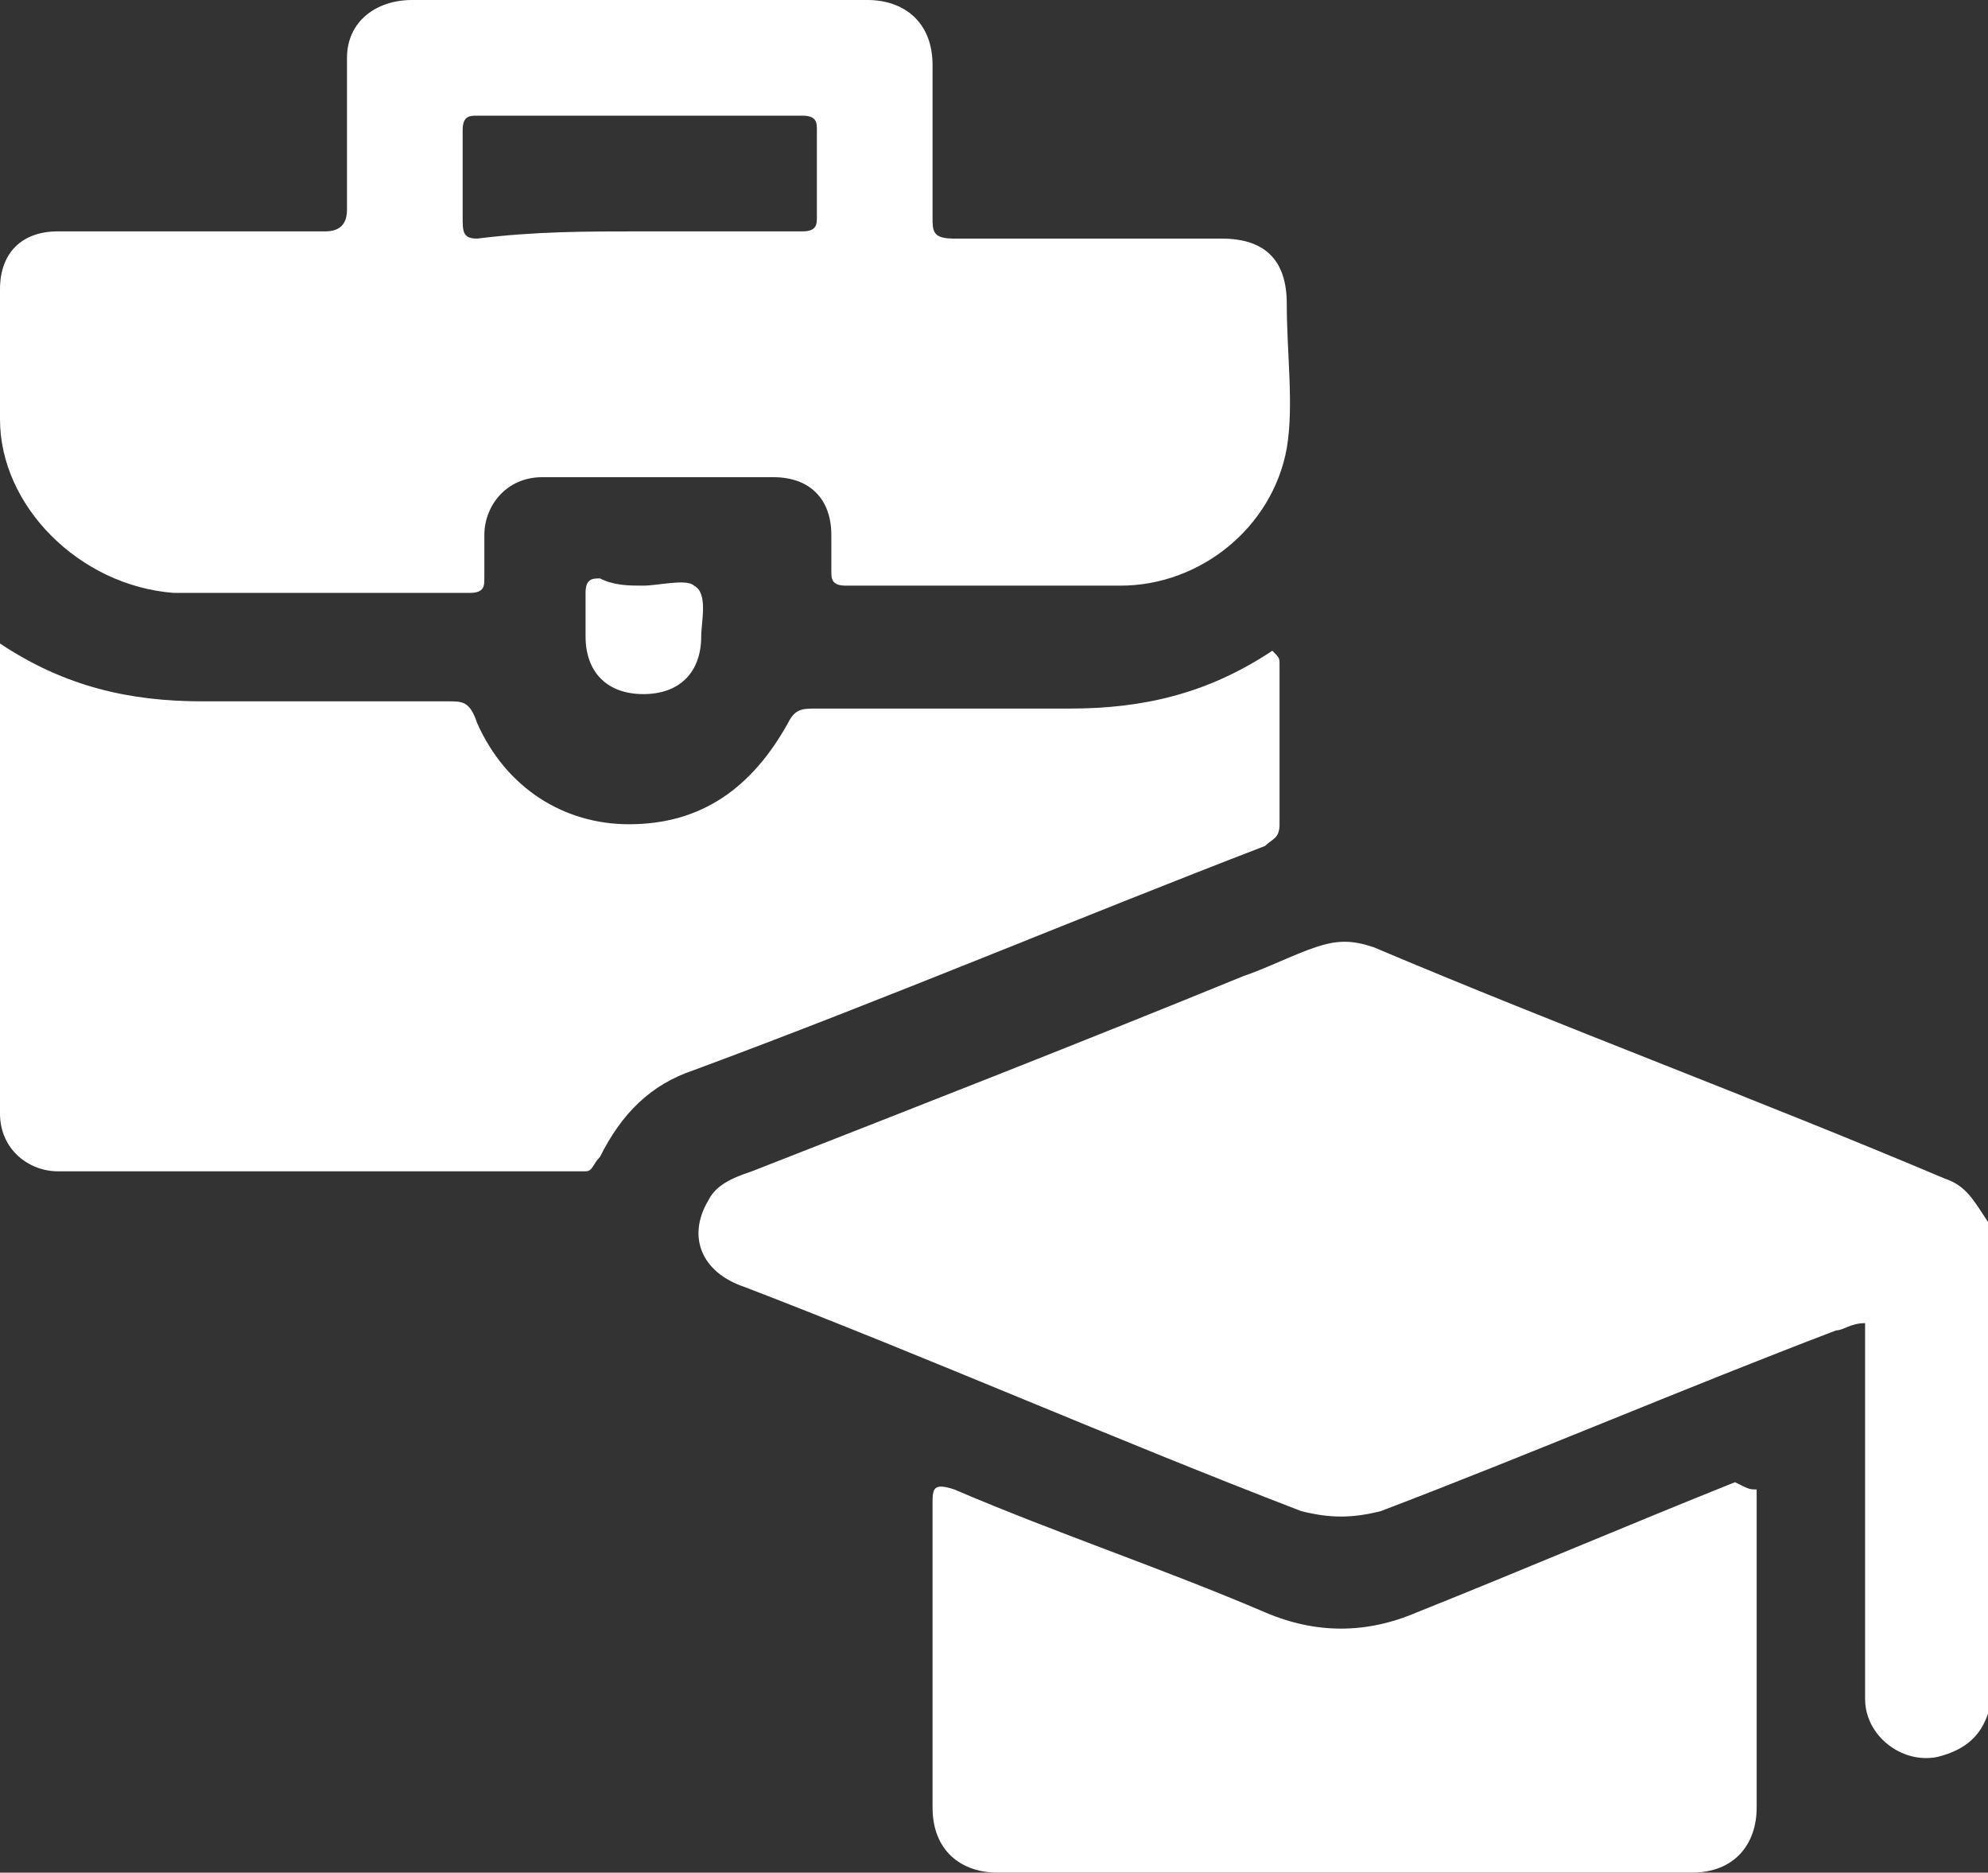 <?xml version="1.0" encoding="utf-8"?>
<!-- Generator: Adobe Illustrator 27.9.2, SVG Export Plug-In . SVG Version: 6.00 Build 0)  -->
<svg version="1.1" id="Layer_1" xmlns="http://www.w3.org/2000/svg" xmlns:xlink="http://www.w3.org/1999/xlink" x="0px" y="0px"
	 viewBox="0 0 27.5 25.9" style="enable-background:new 0 0 27.5 25.9;" xml:space="preserve">
<rect x="0" y="0" width="27.5" height="25.9" fill="#333333" stroke="none"/>
<style type="text/css">
	.st0{opacity:0.1;clip-path:url(#SVGID_00000149350438018468603770000007985323467174659994_);}
	.st1{clip-path:url(#SVGID_00000161625972295973687590000012051379640828743818_);fill:#516D30;}
	.st2{fill:#F2F3F3;}
	.st3{fill:#58595B;}
	.st4{fill:#C8E0C1;}
	.st5{fill:#96C78D;}
	.st6{fill:none;stroke:#000000;stroke-width:2;stroke-miterlimit:10;}
	.st7{fill:none;stroke:#000000;stroke-width:0.25;stroke-miterlimit:10;}
	.st8{fill:none;stroke:#FFFFFF;stroke-width:0.25;stroke-miterlimit:10;}
	.st9{fill:none;}
	.st10{clip-path:url(#SVGID_00000024680063203821116270000010614449753502822557_);fill:#FFFFFF;}
	.st11{clip-path:url(#SVGID_00000109709870454563519200000000658434731071609730_);}
	.st12{clip-path:url(#SVGID_00000003818310559302329780000000164803516165800841_);fill:#95C78D;}
	.st13{clip-path:url(#SVGID_00000003818310559302329780000000164803516165800841_);fill:#29418D;}
	.st14{clip-path:url(#SVGID_00000000925197011681883560000000586850793157755035_);fill:none;stroke:#949598;stroke-miterlimit:10;}
	.st15{clip-path:url(#SVGID_00000183223312493543697130000013694847591038763666_);fill:#96C78E;}
	.st16{clip-path:url(#SVGID_00000183223312493543697130000013694847591038763666_);fill:#516D30;}
	.st17{clip-path:url(#SVGID_00000039100233290680352730000013696134458537269409_);fill:none;stroke:#000000;stroke-width:0.25;}
	.st18{clip-path:url(#SVGID_00000039100233290680352730000013696134458537269409_);fill:none;stroke:#414042;stroke-width:2;}
	.st19{fill:#FFFFFF;}
	.st20{fill:#5C9372;}
</style>
<g>
	<path class="st19" d="M27.5,23.7c-0.1,0.3-0.3,0.5-0.7,0.6c-0.5,0.1-1-0.3-1-0.8c0-1.6,0-3.3,0-4.9v-0.3c-0.2,0-0.3,0.1-0.4,0.1
		c-2.1,0.8-4.2,1.7-6.3,2.5c-0.4,0.1-0.7,0.1-1.1,0c-2.6-1-5.1-2.1-7.7-3.1c-0.6-0.2-0.8-0.7-0.5-1.2c0.1-0.2,0.3-0.3,0.6-0.4
		c2.3-0.9,4.6-1.8,6.8-2.7c0.3-0.1,0.7-0.3,1-0.4c0.3-0.1,0.5-0.1,0.8,0c2.6,1.1,5.3,2.1,7.9,3.2c0.3,0.1,0.4,0.3,0.6,0.6V23.7z"/>
	<path class="st19" d="M8.9,3.2c0.7,0,1.5,0,2.2,0c0.2,0,0.2-0.1,0.2-0.2c0-0.4,0-0.8,0-1.2c0-0.1,0-0.2-0.2-0.2c-1.5,0-3,0-4.5,0
		c-0.1,0-0.2,0-0.2,0.2c0,0.4,0,0.8,0,1.2c0,0.2,0,0.3,0.2,0.3C7.4,3.2,8.1,3.2,8.9,3.2 M8.9,0c1,0,2.1,0,3.1,0
		c0.5,0,0.9,0.3,0.9,0.9c0,0.7,0,1.4,0,2.1c0,0.2,0,0.3,0.3,0.3c1.2,0,2.4,0,3.7,0c0.6,0,0.9,0.3,0.9,0.9c0,0.7,0.1,1.4,0,2
		c-0.2,1.1-1.2,1.9-2.3,1.9c-1.3,0-2.6,0-3.8,0c-0.2,0-0.2-0.1-0.2-0.2c0-0.2,0-0.4,0-0.5c0-0.5-0.3-0.8-0.8-0.8c-1.1,0-2.1,0-3.2,0
		c-0.5,0-0.8,0.4-0.8,0.8c0,0.2,0,0.4,0,0.6c0,0.1,0,0.2-0.2,0.2c-1.4,0-2.7,0-4.1,0C1.1,8.1,0,7,0,5.8c0-0.6,0-1.2,0-1.8
		c0-0.5,0.3-0.8,0.8-0.8c1.2,0,2.5,0,3.7,0c0.2,0,0.3-0.1,0.3-0.3c0-0.7,0-1.4,0-2.1C4.8,0.3,5.2,0,5.7,0C6.8,0,7.8,0,8.9,0"/>
	<path class="st19" d="M0,8.9c0.9,0.6,1.8,0.8,2.8,0.8c1.1,0,2.3,0,3.4,0c0.2,0,0.3,0,0.4,0.3c0.4,0.9,1.2,1.4,2.1,1.4
		c1,0,1.7-0.5,2.2-1.4c0.1-0.2,0.2-0.2,0.4-0.2c1.2,0,2.3,0,3.5,0c1,0,1.9-0.2,2.8-0.8c0.1,0.1,0.1,0.1,0.1,0.2c0,0.7,0,1.4,0,2.2
		c0,0.2-0.1,0.2-0.2,0.3c-2.6,1-5.2,2.1-7.9,3.1C9,15,8.6,15.4,8.3,16c-0.1,0.1-0.1,0.2-0.2,0.2c-2.4,0-4.8,0-7.3,0
		c-0.4,0-0.8-0.3-0.8-0.8C0,13.3,0,11.1,0,8.9C0,9,0,8.9,0,8.9"/>
	<path class="st19" d="M24.3,20.6v2.1c0,0.8,0,1.5,0,2.3c0,0.5-0.3,0.9-0.9,0.9c-3.2,0-6.4,0-9.6,0c-0.5,0-0.9-0.3-0.9-0.9
		c0-1.4,0-2.8,0-4.2c0-0.2,0-0.3,0.3-0.2c1.4,0.6,2.9,1.1,4.3,1.7c0.7,0.3,1.4,0.3,2.1,0c1.5-0.6,2.9-1.2,4.4-1.8
		C24.2,20.6,24.2,20.6,24.3,20.6"/>
	<path class="st19" d="M8.9,8.1c0.2,0,0.6-0.1,0.7,0c0.2,0.1,0.1,0.5,0.1,0.7c0,0.5-0.3,0.8-0.8,0.8c-0.5,0-0.8-0.3-0.8-0.8
		c0-0.2,0-0.4,0-0.6c0-0.2,0.1-0.2,0.2-0.2C8.5,8.1,8.7,8.1,8.9,8.1C8.9,8.1,8.9,8.1,8.9,8.1"/>
</g>
</svg>
